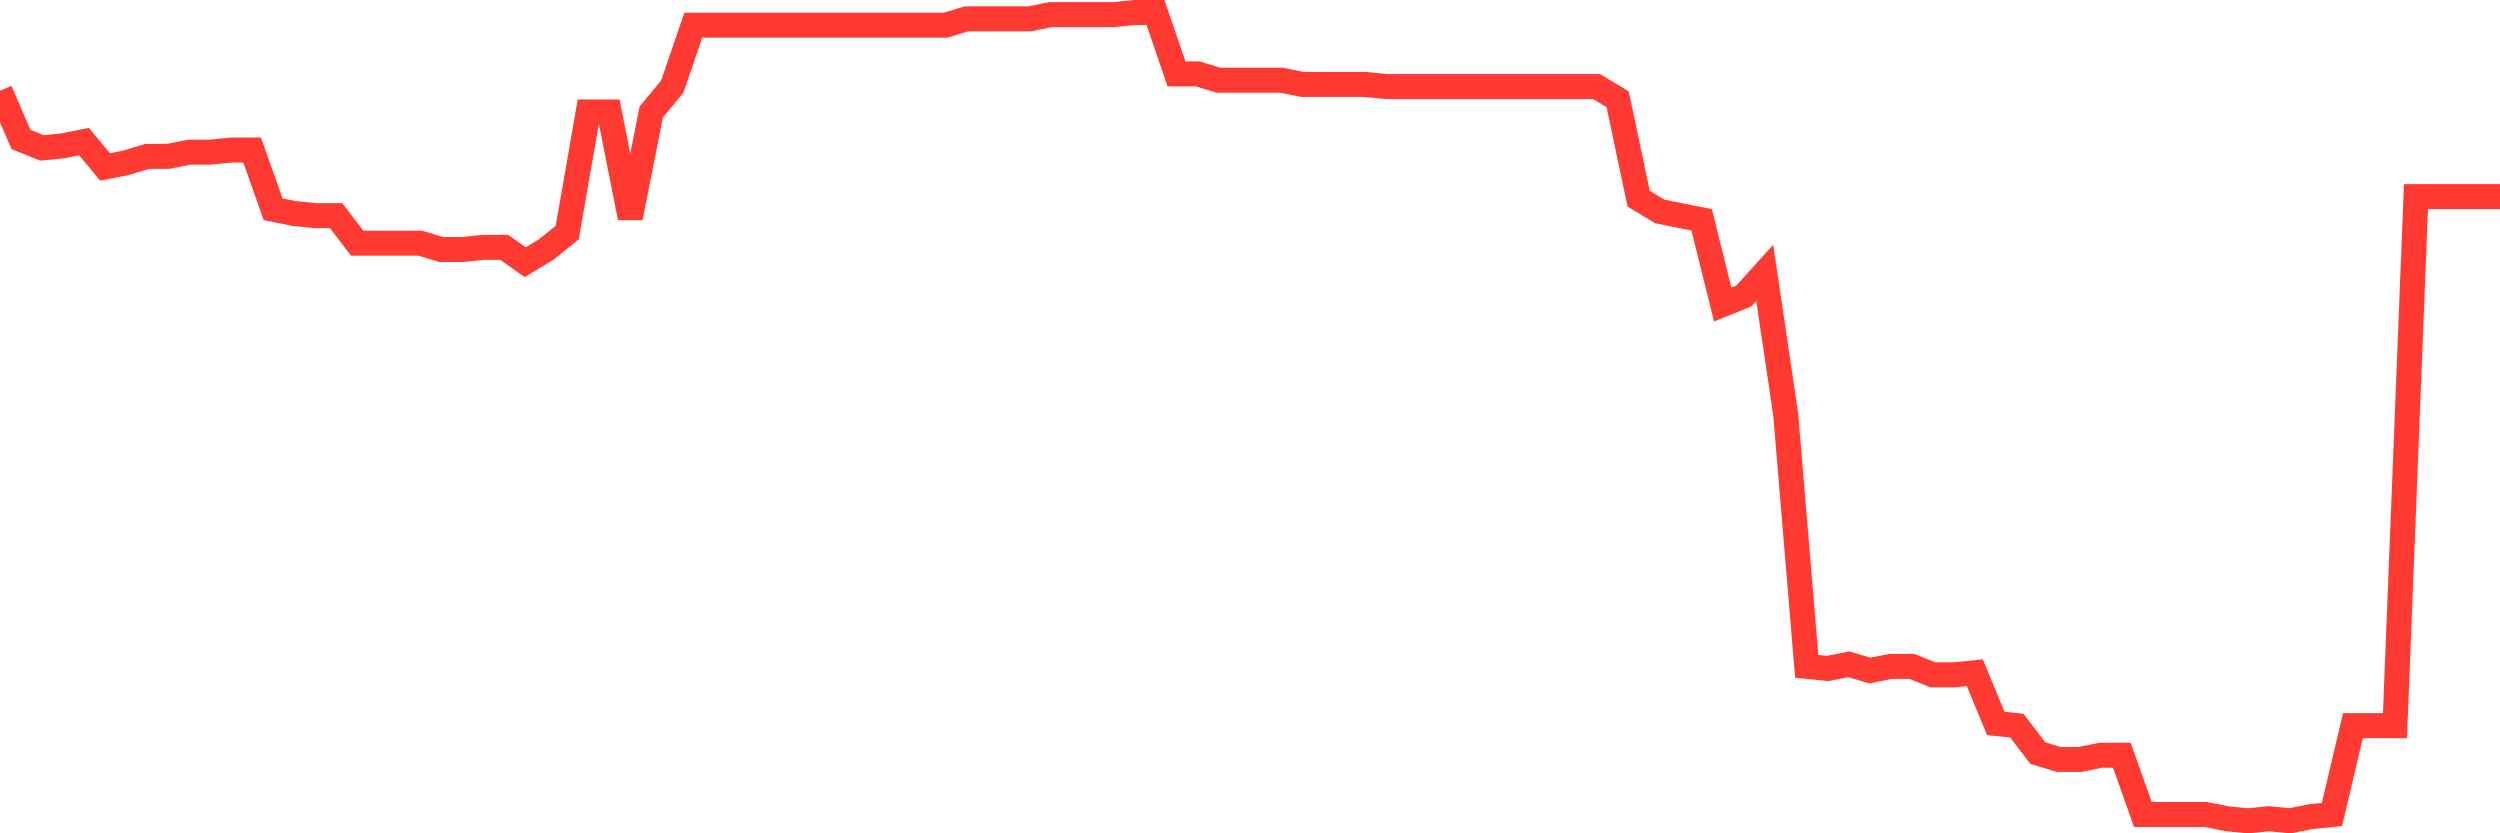 <svg
  xmlns="http://www.w3.org/2000/svg"
  xmlns:xlink="http://www.w3.org/1999/xlink"
  width="120"
  height="40"
  viewBox="0 0 120 40"
  preserveAspectRatio="none"
>
  <polyline
    points="0,4.358 1.008,6.694 2.017,7.101 3.025,6.999 4.034,6.796 5.042,8.015 6.05,7.812 7.059,7.507 8.067,7.507 9.076,7.304 10.084,7.304 11.092,7.202 12.101,7.202 13.109,10.046 14.118,10.249 15.126,10.351 16.134,10.351 17.143,11.671 18.151,11.671 19.16,11.671 20.168,11.671 21.176,11.976 22.185,11.976 23.193,11.874 24.202,11.874 25.21,12.585 26.218,11.976 27.227,11.163 28.235,5.374 29.244,5.374 30.252,10.452 31.261,5.374 32.269,4.155 33.277,1.209 34.286,1.209 35.294,1.209 36.303,1.209 37.311,1.209 38.319,1.209 39.328,1.209 40.336,1.209 41.345,1.209 42.353,1.209 43.361,1.209 44.37,1.209 45.378,1.209 46.387,0.905 47.395,0.905 48.403,0.905 49.412,0.905 50.42,0.702 51.429,0.702 52.437,0.702 53.445,0.702 54.454,0.6 55.462,0.6 56.471,3.546 57.479,3.546 58.487,3.85 59.496,3.85 60.504,3.85 61.513,3.85 62.521,4.053 63.529,4.053 64.538,4.053 65.546,4.053 66.555,4.155 67.563,4.155 68.571,4.155 69.58,4.155 70.588,4.155 71.597,4.155 72.605,4.155 73.613,4.155 74.622,4.155 75.63,4.155 76.639,4.155 77.647,4.764 78.655,9.538 79.664,10.148 80.672,10.351 81.681,10.554 82.689,14.617 83.697,14.21 84.706,13.093 85.714,19.898 86.723,31.985 87.731,32.087 88.739,31.884 89.748,32.188 90.756,31.985 91.765,31.985 92.773,32.392 93.782,32.392 94.79,32.29 95.798,34.728 96.807,34.829 97.815,36.15 98.824,36.454 99.832,36.454 100.84,36.251 101.849,36.251 102.857,39.095 103.866,39.095 104.874,39.095 105.882,39.095 106.891,39.298 107.899,39.4 108.908,39.298 109.916,39.4 110.924,39.197 111.933,39.095 112.941,34.829 113.95,34.829 114.958,34.829 115.966,9.437 116.975,9.437 117.983,9.437 118.992,9.437 120,9.437"
    fill="none"
    stroke="#ff3a33"
    stroke-width="1.2"
  >
  </polyline>
</svg>